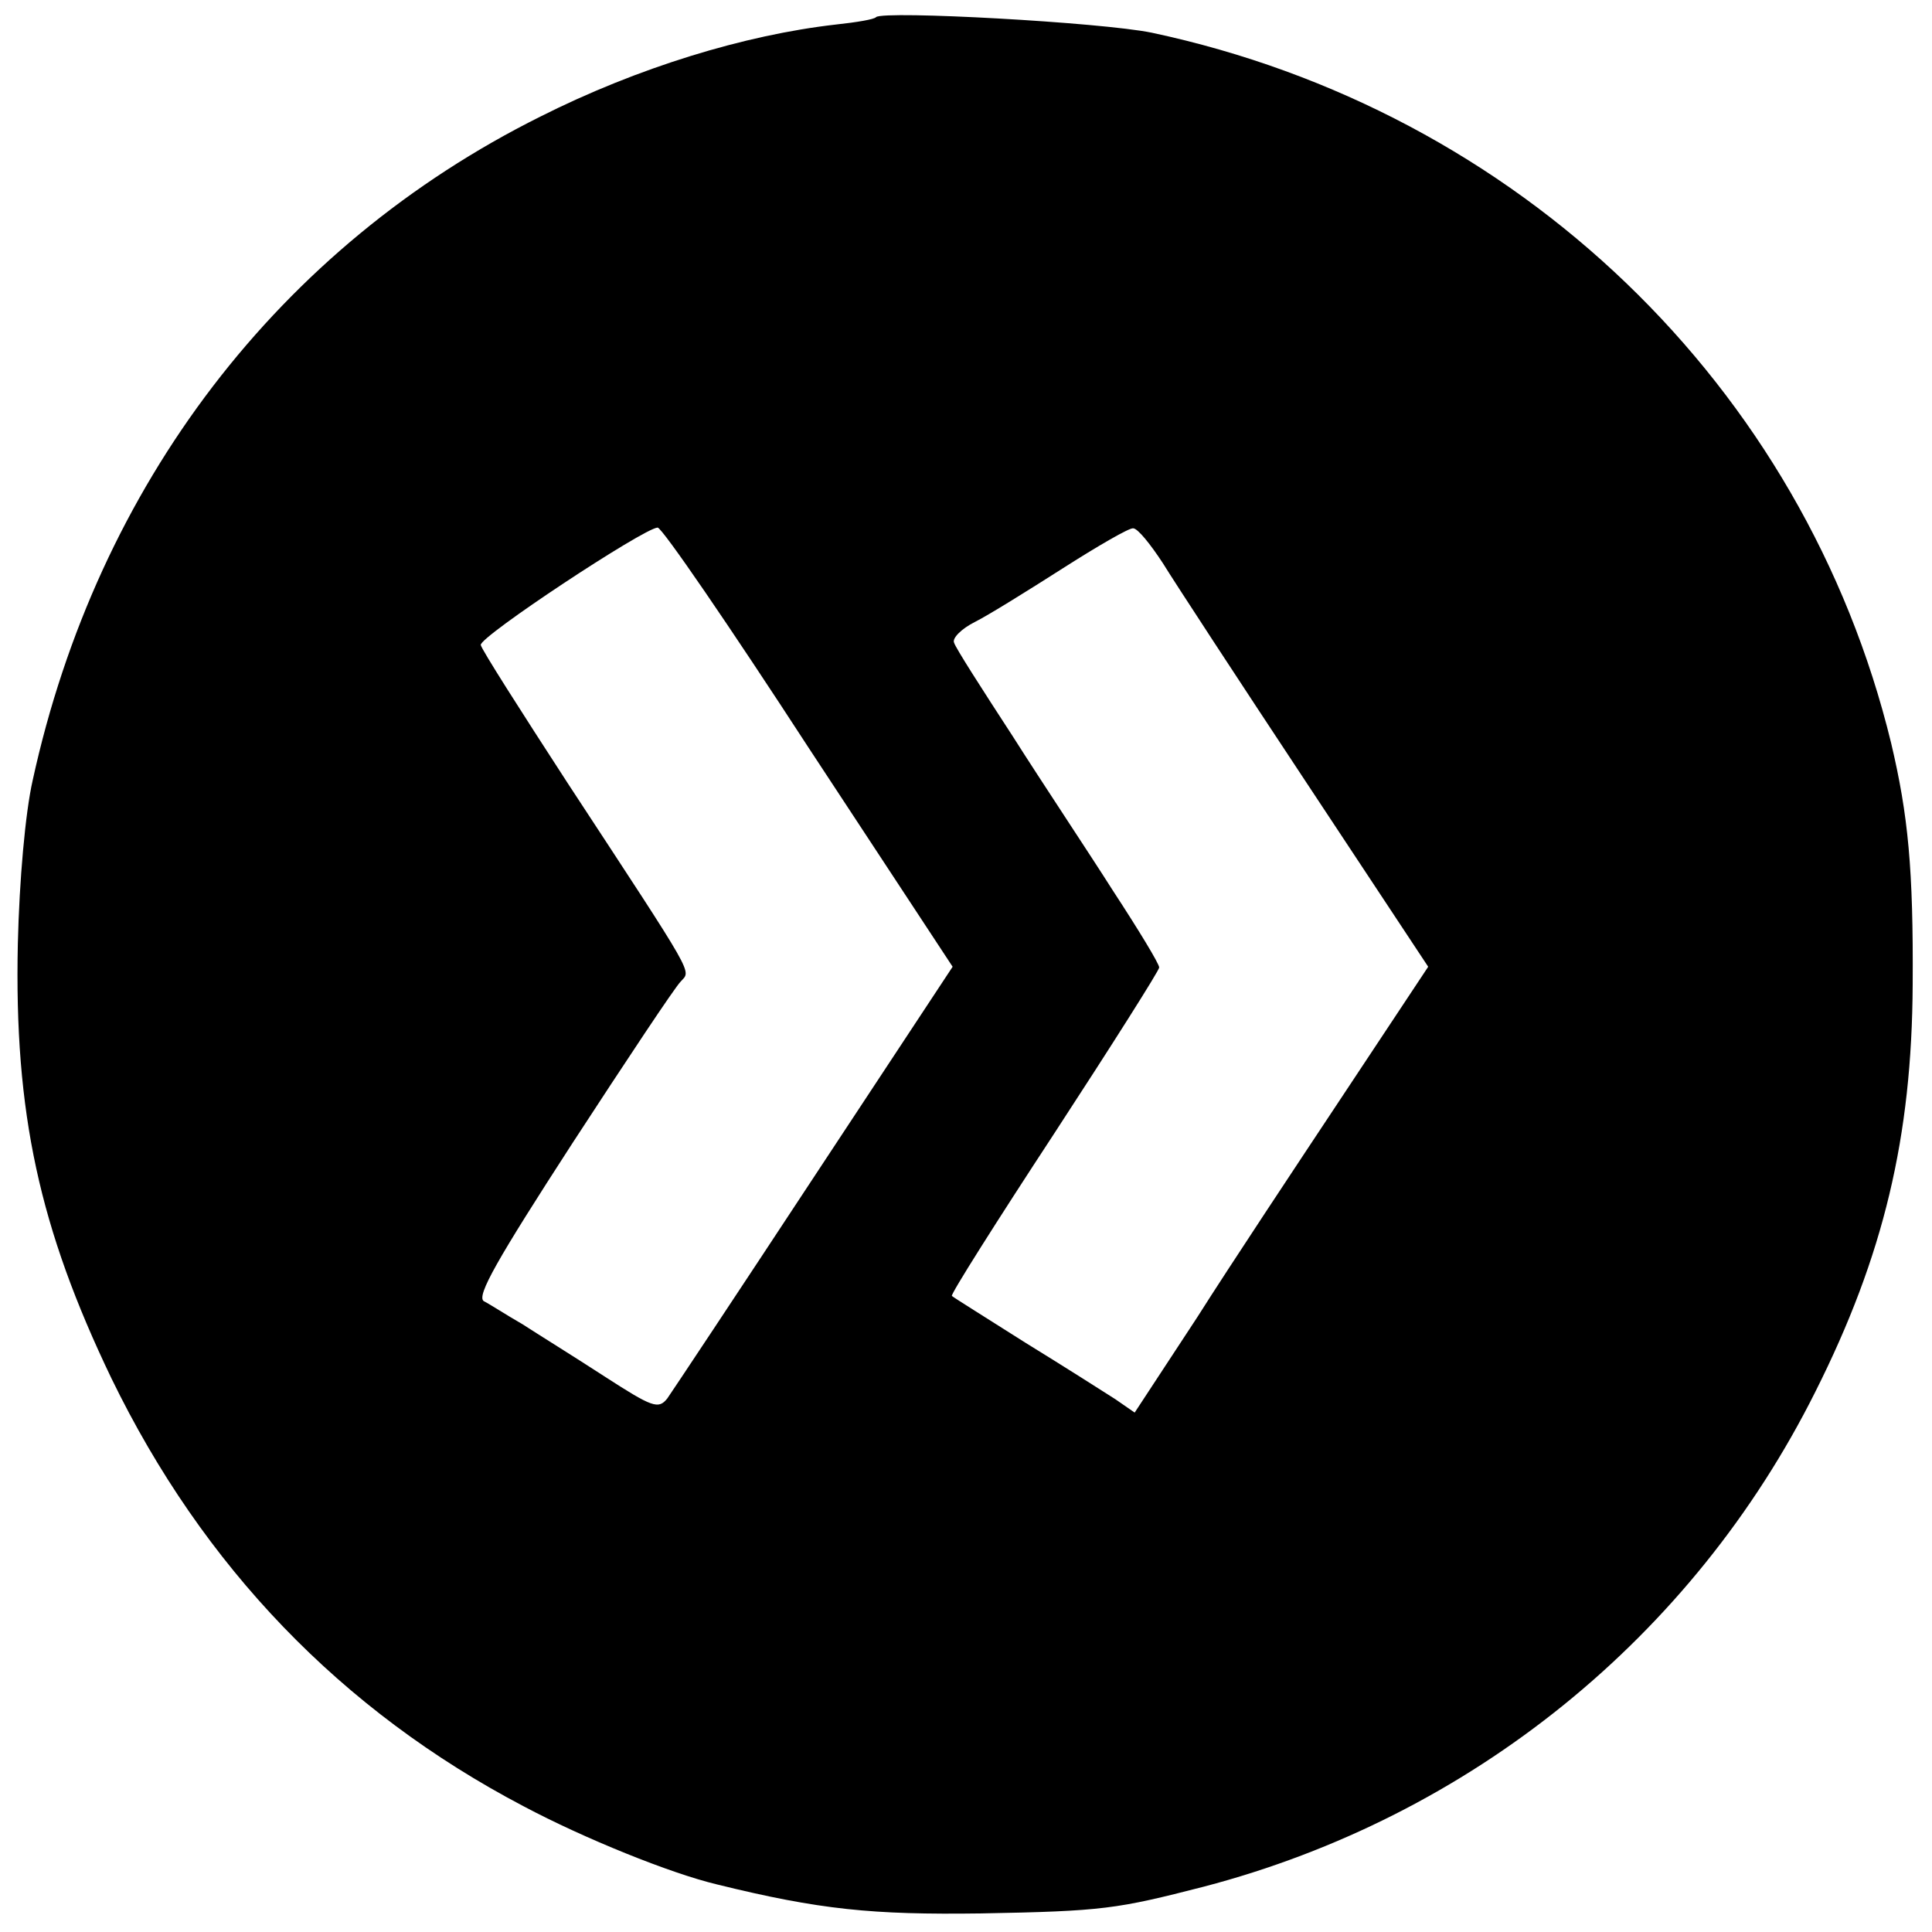 <svg version="1" xmlns="http://www.w3.org/2000/svg" width="346.667" height="346.667" viewBox="0 0 260 260"><path d="M117.9 2.3c-.2.3-2.6.7-5.4 1-12.3 1.4-26.7 5.8-39.8 12.4C37.6 33.2 13.1 65.2 4.4 105c-1 4.4-1.8 13.5-2 22-.5 22.8 2.9 38.3 12.6 58.5 12.3 25.3 30.9 44.7 55.5 57.6 8.1 4.3 19.7 9 26 10.5 13.8 3.4 20.9 4.1 35.5 3.9 16.5-.3 18.3-.6 30-3.6 35.9-9.4 65.8-33.6 82.3-66.6 9.2-18.3 13-34.3 13.1-54.8.1-15.5-.6-22.8-2.9-32.5-11.7-48.1-50.2-85.1-99.5-95.6-6.8-1.4-36-3-37.1-2.1zm-9.1 98.3l19.4 29.5-18.6 28.2c-10.2 15.5-19.1 28.9-19.8 29.9-1.2 1.5-2 1.2-8.5-3-4-2.6-9-5.7-11-7-2.1-1.2-4.4-2.7-5.2-3.1-1-.7 1.8-5.6 11.9-21.2 7.3-11.2 13.8-21 14.6-21.8 1.4-1.6 2.3 0-15.2-26.7-6.3-9.7-11.6-18-11.7-18.6-.2-1.1 21.9-15.7 23.8-15.8.6 0 9.7 13.3 20.3 29.6zm47.7-24.8c1.6 2.6 10.3 15.9 19.3 29.5l16.4 24.8-11.4 17.2c-6.3 9.5-15.2 22.9-19.7 30l-8.4 12.8-2.6-1.8c-1.4-.9-6.9-4.4-12.1-7.6-5.2-3.3-9.7-6.1-9.9-6.3-.2-.2 6-10 13.8-21.9 7.7-11.8 14.1-21.9 14.1-22.3 0-.5-2.8-5.1-6.2-10.3-3.3-5.2-9.5-14.5-13.5-20.8-4.1-6.3-7.7-11.9-7.9-12.6-.3-.6 1-1.9 2.8-2.8 1.8-.9 7.1-4.2 11.8-7.2 4.7-3 9-5.5 9.5-5.4.6 0 2.3 2.1 4 4.7z"/></svg>